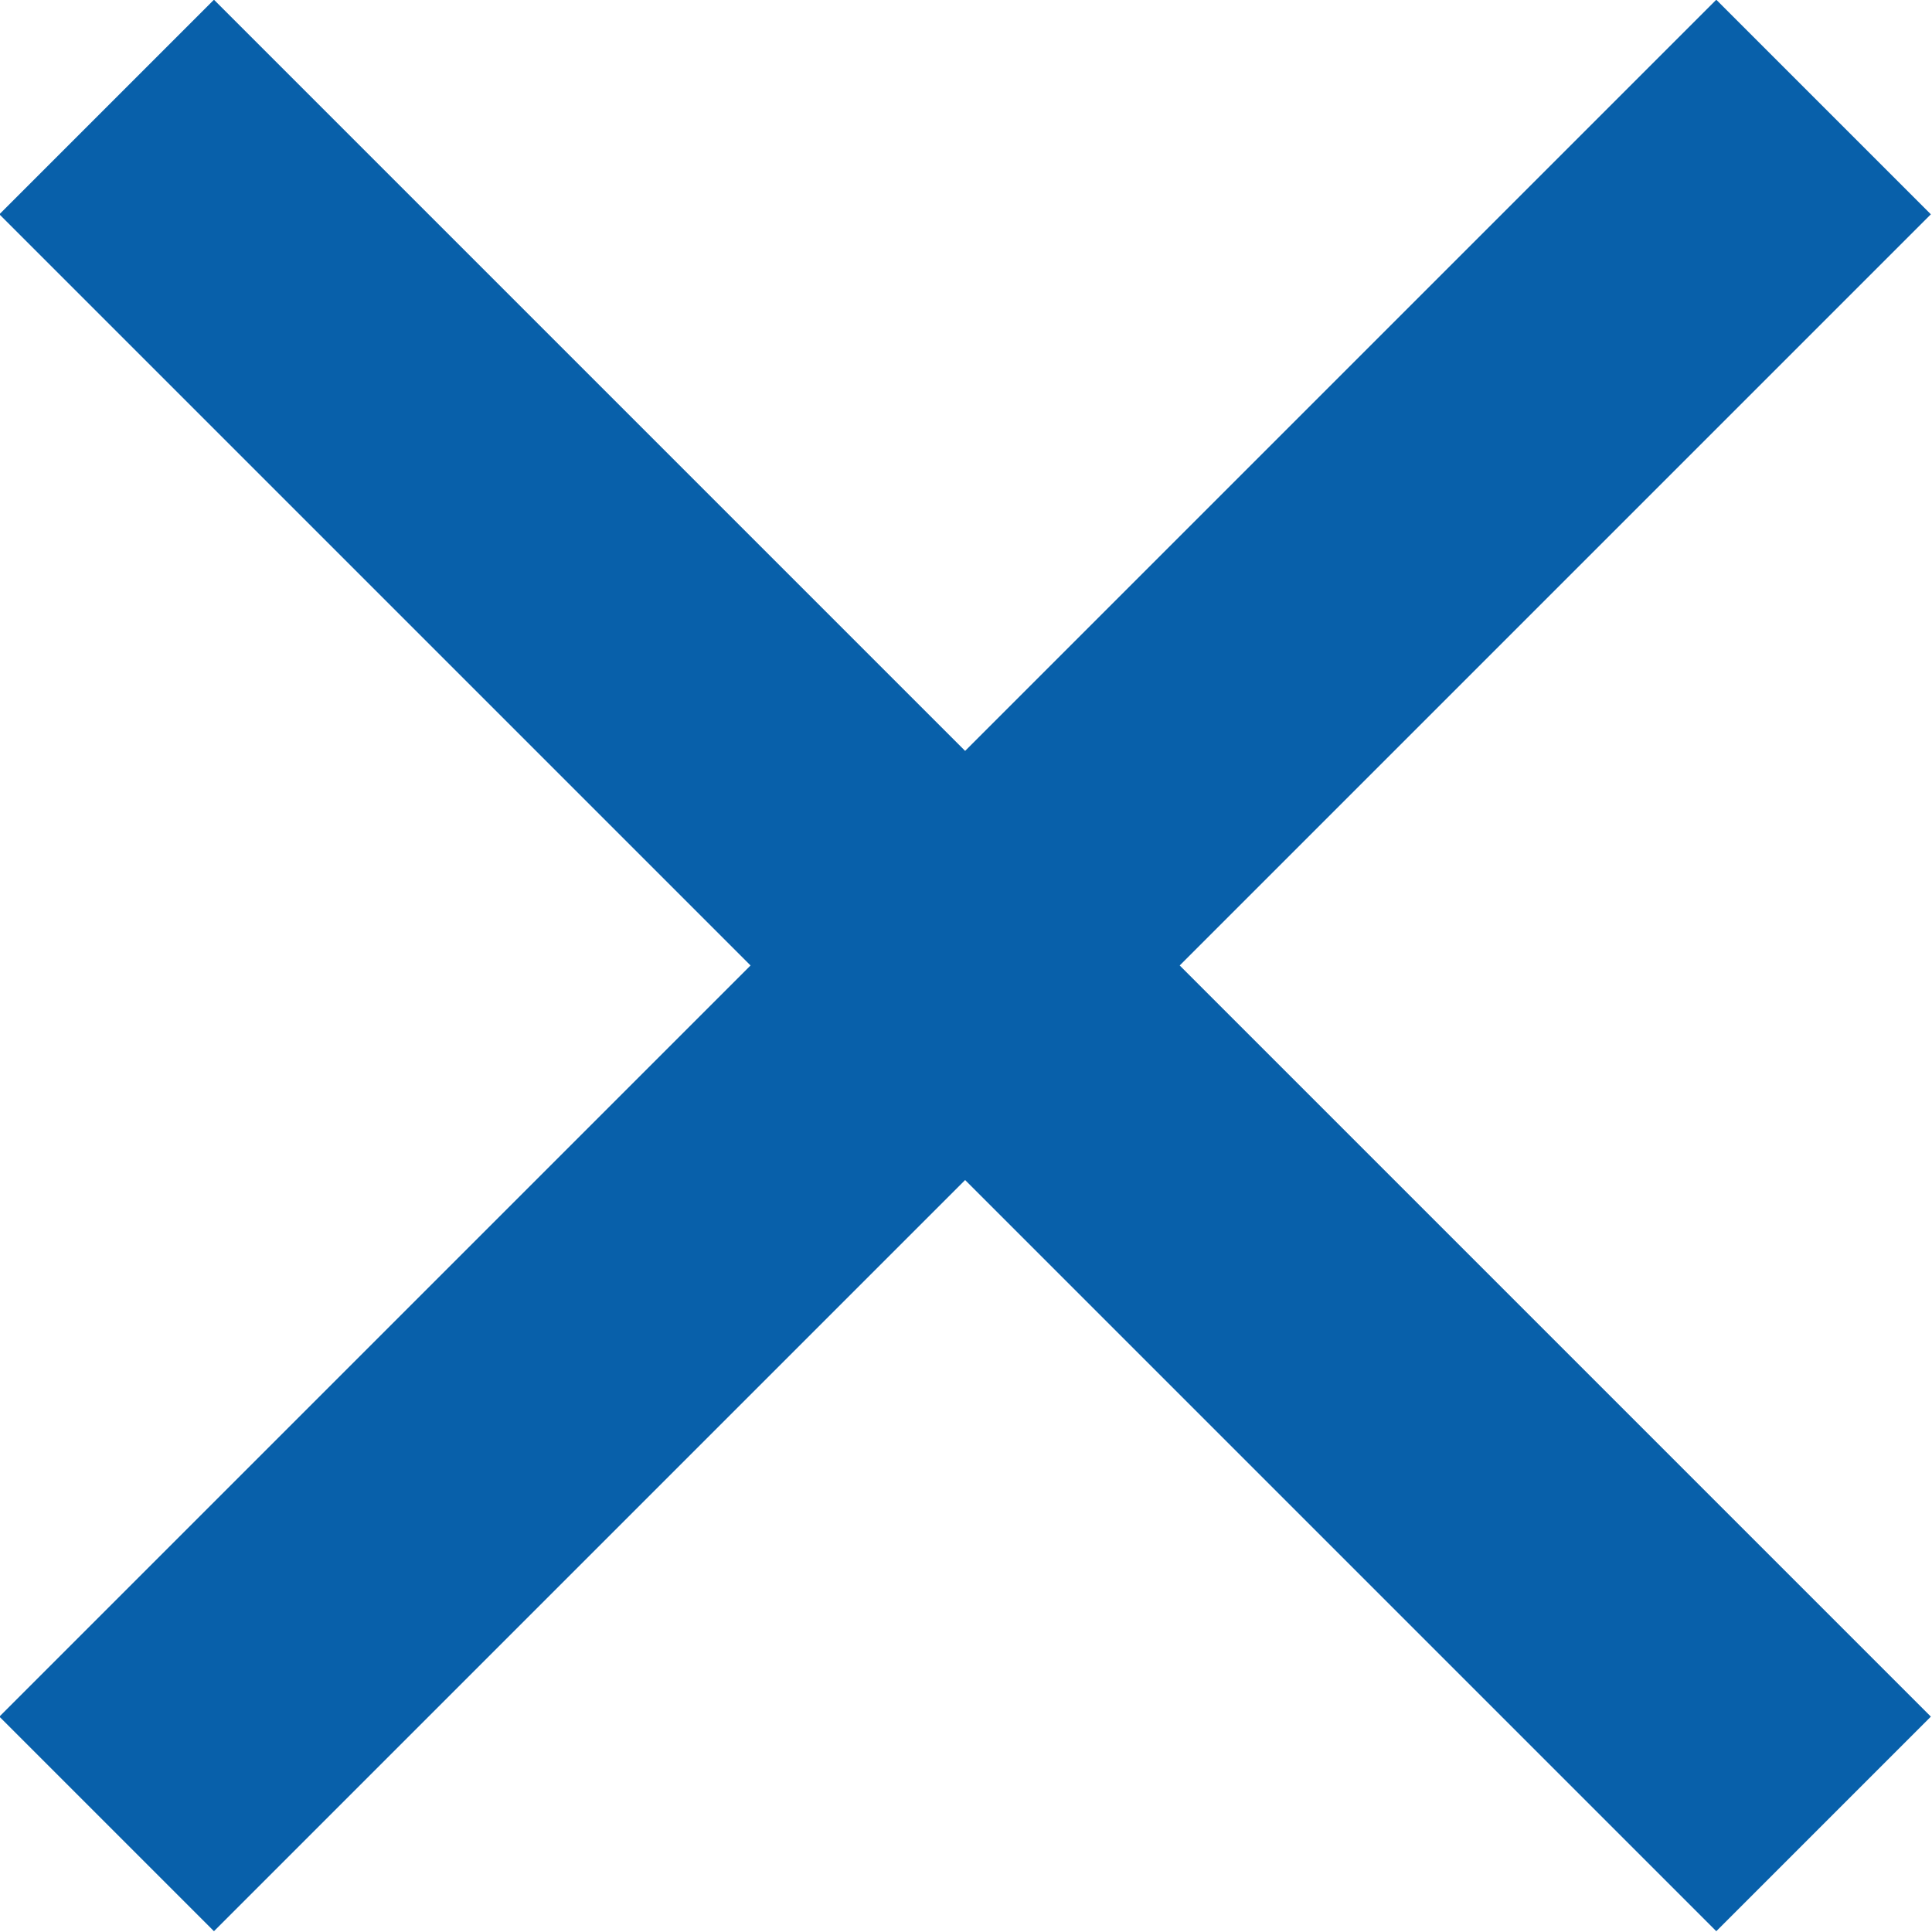 <?xml version="1.0" encoding="UTF-8" standalone="no"?>
<!DOCTYPE svg PUBLIC "-//W3C//DTD SVG 1.1//EN" "http://www.w3.org/Graphics/SVG/1.1/DTD/svg11.dtd">
<svg width="100%" height="100%" viewBox="0 0 22 22" version="1.1" xmlns="http://www.w3.org/2000/svg" xmlns:xlink="http://www.w3.org/1999/xlink" xml:space="preserve" xmlns:serif="http://www.serif.com/" style="fill-rule:evenodd;clip-rule:evenodd;stroke-linejoin:round;stroke-miterlimit:2;">
    <g transform="matrix(1,0,0,1,-2431,-43)">
        <g transform="matrix(1,0,0,1,19.084,-110)">
            <g transform="matrix(1.728,0,0,1.728,2402.17,143.258)">
                <path d="M12,10.586L16.95,5.636L18.364,7.05L13.414,12L18.364,16.95L16.95,18.364L12,13.414L7.05,18.364L5.636,16.95L10.586,12L5.636,7.05L7.05,5.636L12,10.586Z" style="fill:rgb(8,96,170);fill-rule:nonzero;"/>
            </g>
        </g>
    </g>
</svg>
